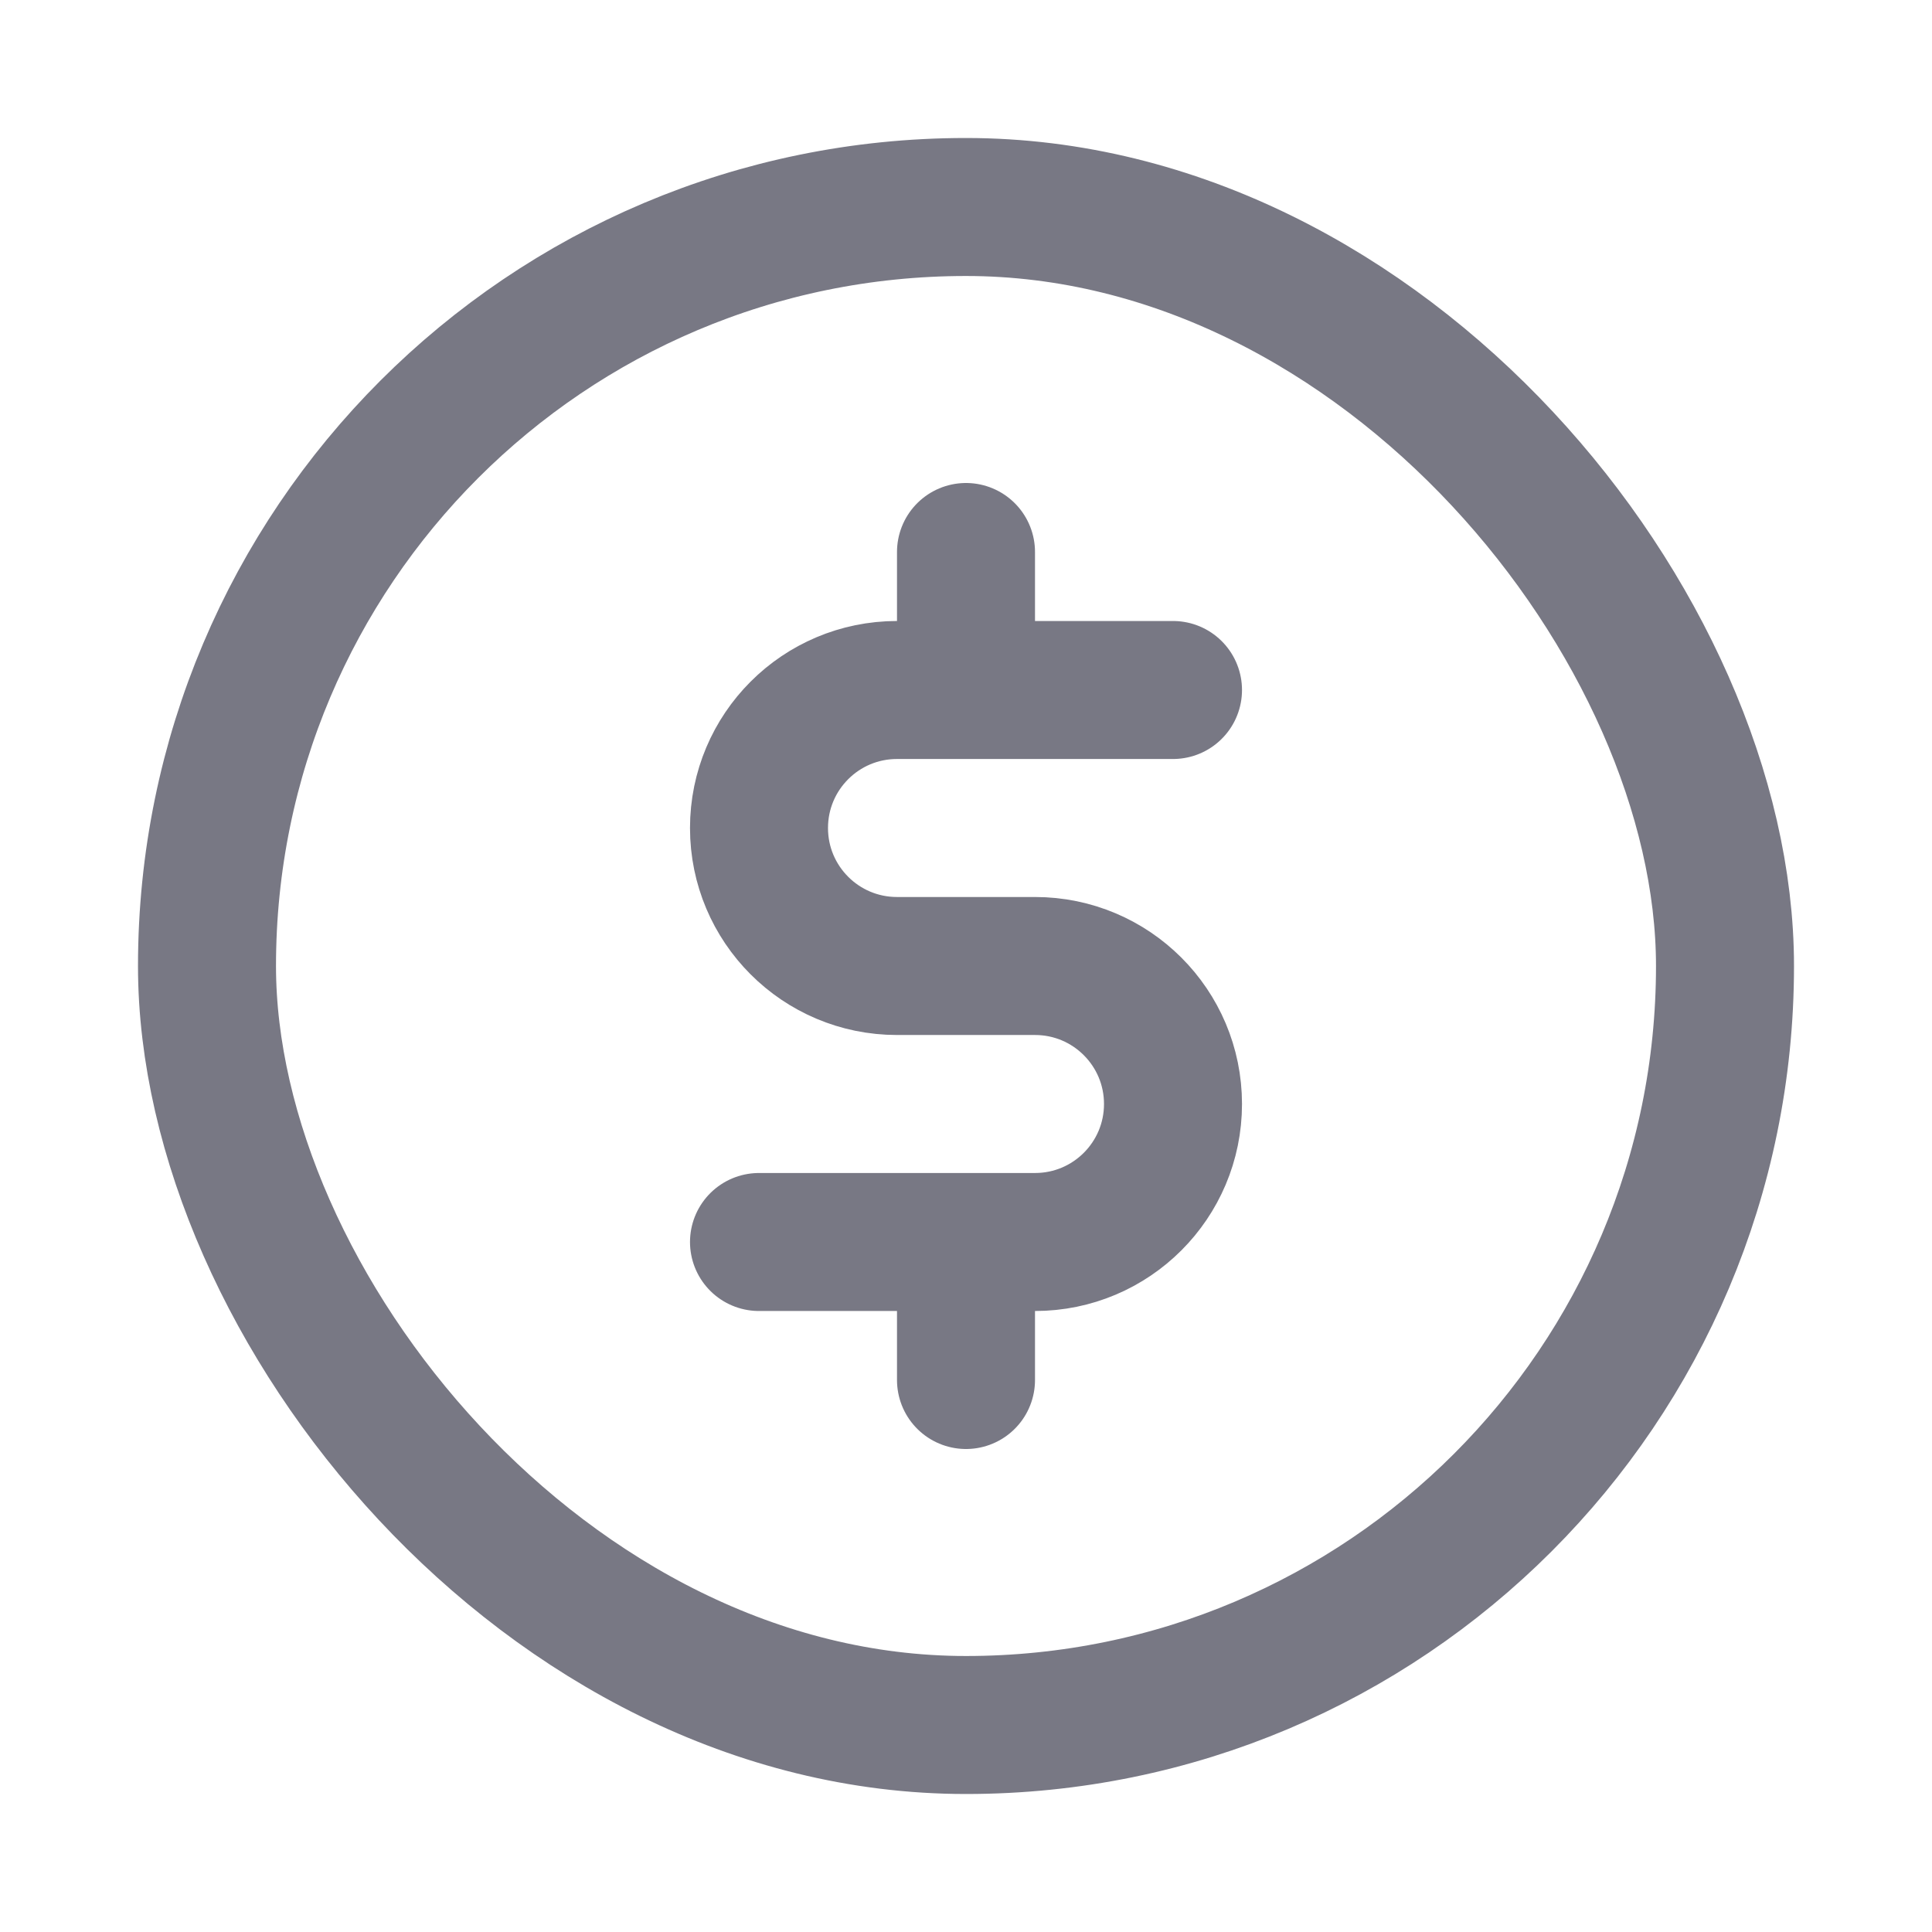 <svg width="28" height="28" viewBox="0 0 28 28" fill="none" xmlns="http://www.w3.org/2000/svg">
<rect x="3" y="3" width="22" height="22" rx="11" stroke="#787884" stroke-width="2" stroke-linecap="round" stroke-linejoin="round"/>
<path d="M17 10H14M11 18H14M14 10H13C11.895 10 11 10.895 11 12V12C11 13.105 11.895 14 13 14H15C16.105 14 17 14.895 17 16V16C17 17.105 16.105 18 15 18H14M14 10V8M14 18V20" stroke="#787884" stroke-width="2" stroke-linecap="round" stroke-linejoin="round"/>
</svg>
